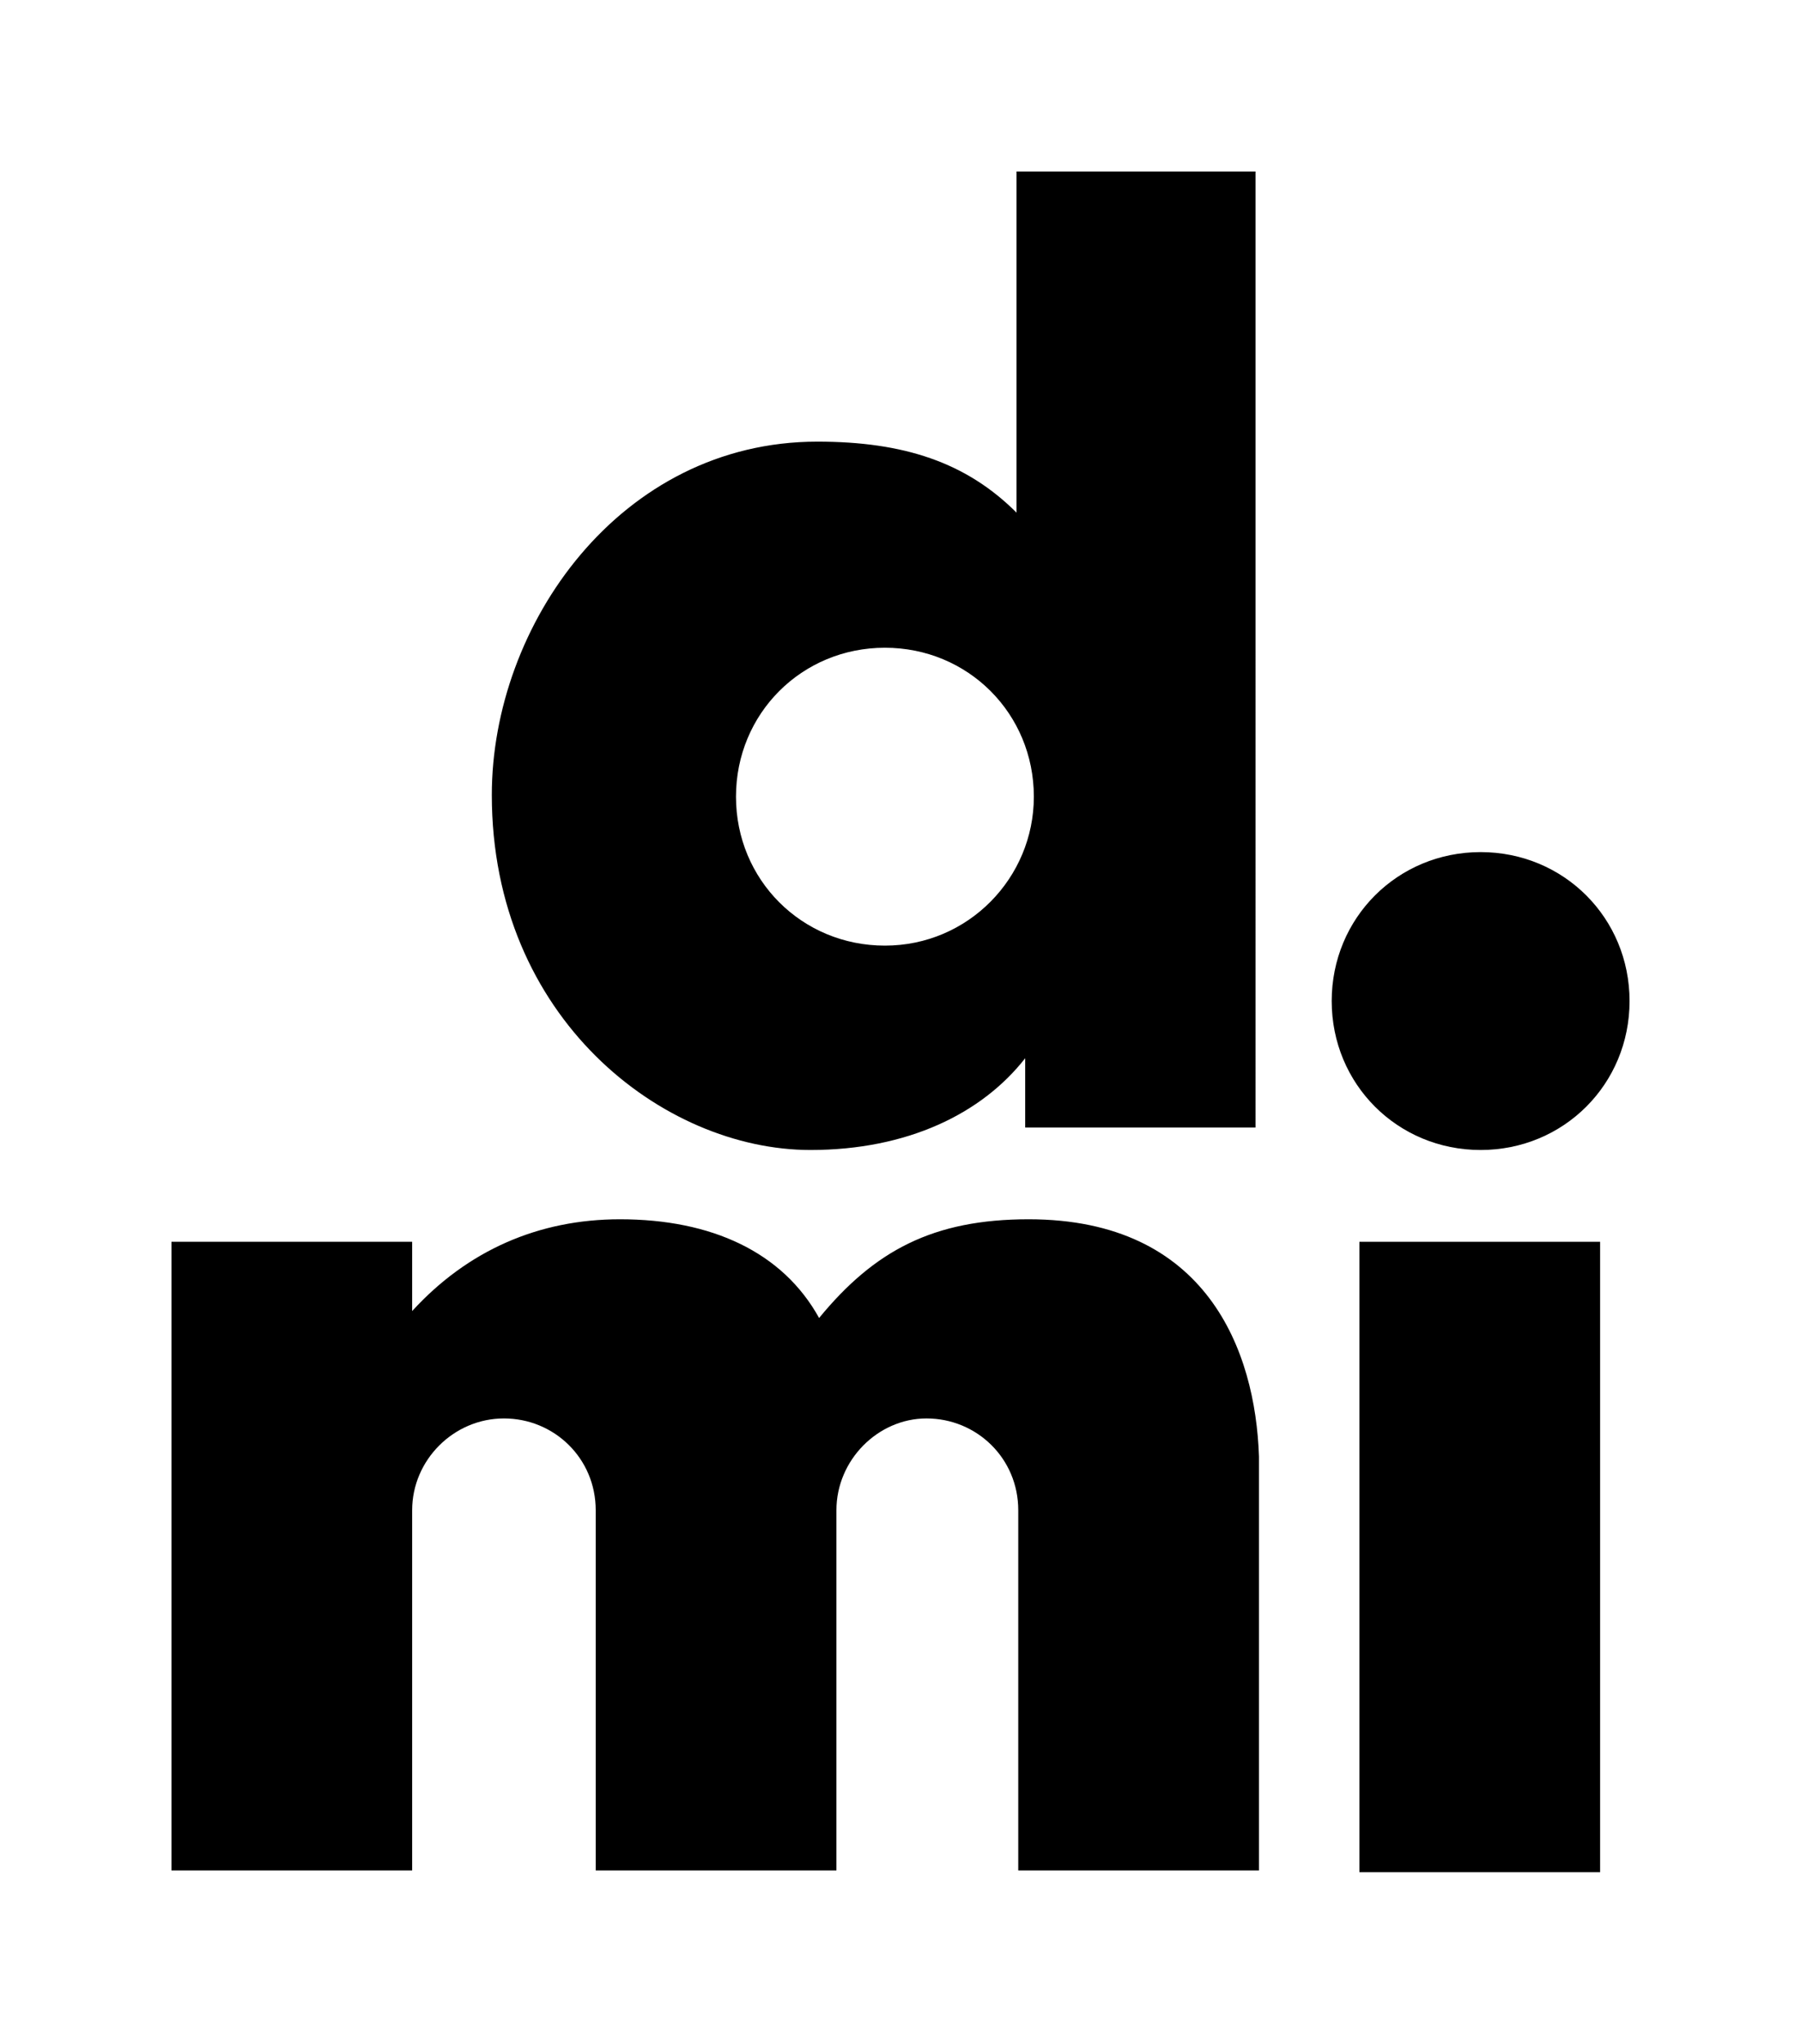 <?xml version="1.0" encoding="utf-8"?>
<!-- Generator: Adobe Illustrator 24.0.3, SVG Export Plug-In . SVG Version: 6.00 Build 0)  -->
<!DOCTYPE svg PUBLIC "-//W3C//DTD SVG 1.1//EN" "http://www.w3.org/Graphics/SVG/1.1/DTD/svg11.dtd">
<svg version="1.1" id="Livello_1" xmlns:x="http://ns.adobe.com/Extensibility/1.0/" xmlns:i="http://ns.adobe.com/AdobeIllustrator/10.0/" xmlns:graph="http://ns.adobe.com/Graphs/1.0/"
	 xmlns="http://www.w3.org/2000/svg" xmlns:xlink="http://www.w3.org/1999/xlink" x="0px" y="0px" viewBox="0 0 104 118"
	 style="enable-background:new 0 0 104 118;" xml:space="preserve">
<style type="text/css">
	.st0{clip-path:url(#SVGID_2_);}
	.st1{clip-path:url(#SVGID_4_);}
	.st2{clip-path:url(#SVGID_6_);}
</style>
<g>
	<rect x="78.5" y="71.7" width="13.9" height="36.4"/>
	<g>
		<g>
			<defs>
				<rect id="SVGID_1_" x="9.9" y="9.9" width="84.2" height="98.1"/>
			</defs>
			<clipPath id="SVGID_2_">
				<use xlink:href="#SVGID_1_"  style="overflow:visible;"/>
			</clipPath>
			<path class="st0" d="M59.4,70.4c-5.5,0-8.9,1.8-12.1,5.7c-2.1-3.8-6.2-5.7-11.5-5.7c-4.7,0-8.8,1.8-12,5.3v-4H9.9v36.4h13.9V87.2
				c0-2.9,2.4-5.3,5.3-5.3s5.3,2.3,5.3,5.3v20.9h13.9V87.2c0-2.9,2.4-5.3,5.2-5.3c2.9,0,5.3,2.3,5.3,5.3v20.9h13.9v-24
				C72.5,78,69.7,70.4,59.4,70.4"/>
		</g>
		<g>
			<defs>
				<rect id="SVGID_3_" x="9.9" y="9.9" width="84.2" height="98.1"/>
			</defs>
			<clipPath id="SVGID_4_">
				<use xlink:href="#SVGID_3_"  style="overflow:visible;"/>
			</clipPath>
			<path class="st1" d="M85.5,49.2c4.8,0,8.6,3.8,8.6,8.6s-3.8,8.6-8.6,8.6s-8.6-3.8-8.6-8.6S80.7,49.2,85.5,49.2"/>
		</g>
		<g>
			<defs>
				<rect id="SVGID_5_" x="9.9" y="9.9" width="84.2" height="98.1"/>
			</defs>
			<clipPath id="SVGID_6_">
				<use xlink:href="#SVGID_5_"  style="overflow:visible;"/>
			</clipPath>
			<path class="st2" d="M58.7,9.9v19.7c-2.9-2.9-6.5-4.1-11.5-4.1c-11.4,0-18.8,10.6-18.8,20.4c0,12.9,9.9,20.5,18.4,20.5
				c5.6,0,9.9-2.1,12.4-5.3v4h13.3V9.9H58.7z M51.1,54.6c-4.8,0-8.6-3.8-8.6-8.6c0-4.8,3.8-8.6,8.6-8.6s8.6,3.8,8.6,8.6
				C59.7,50.7,55.9,54.6,51.1,54.6"/>
		</g>
	</g>
</g>
</svg>
